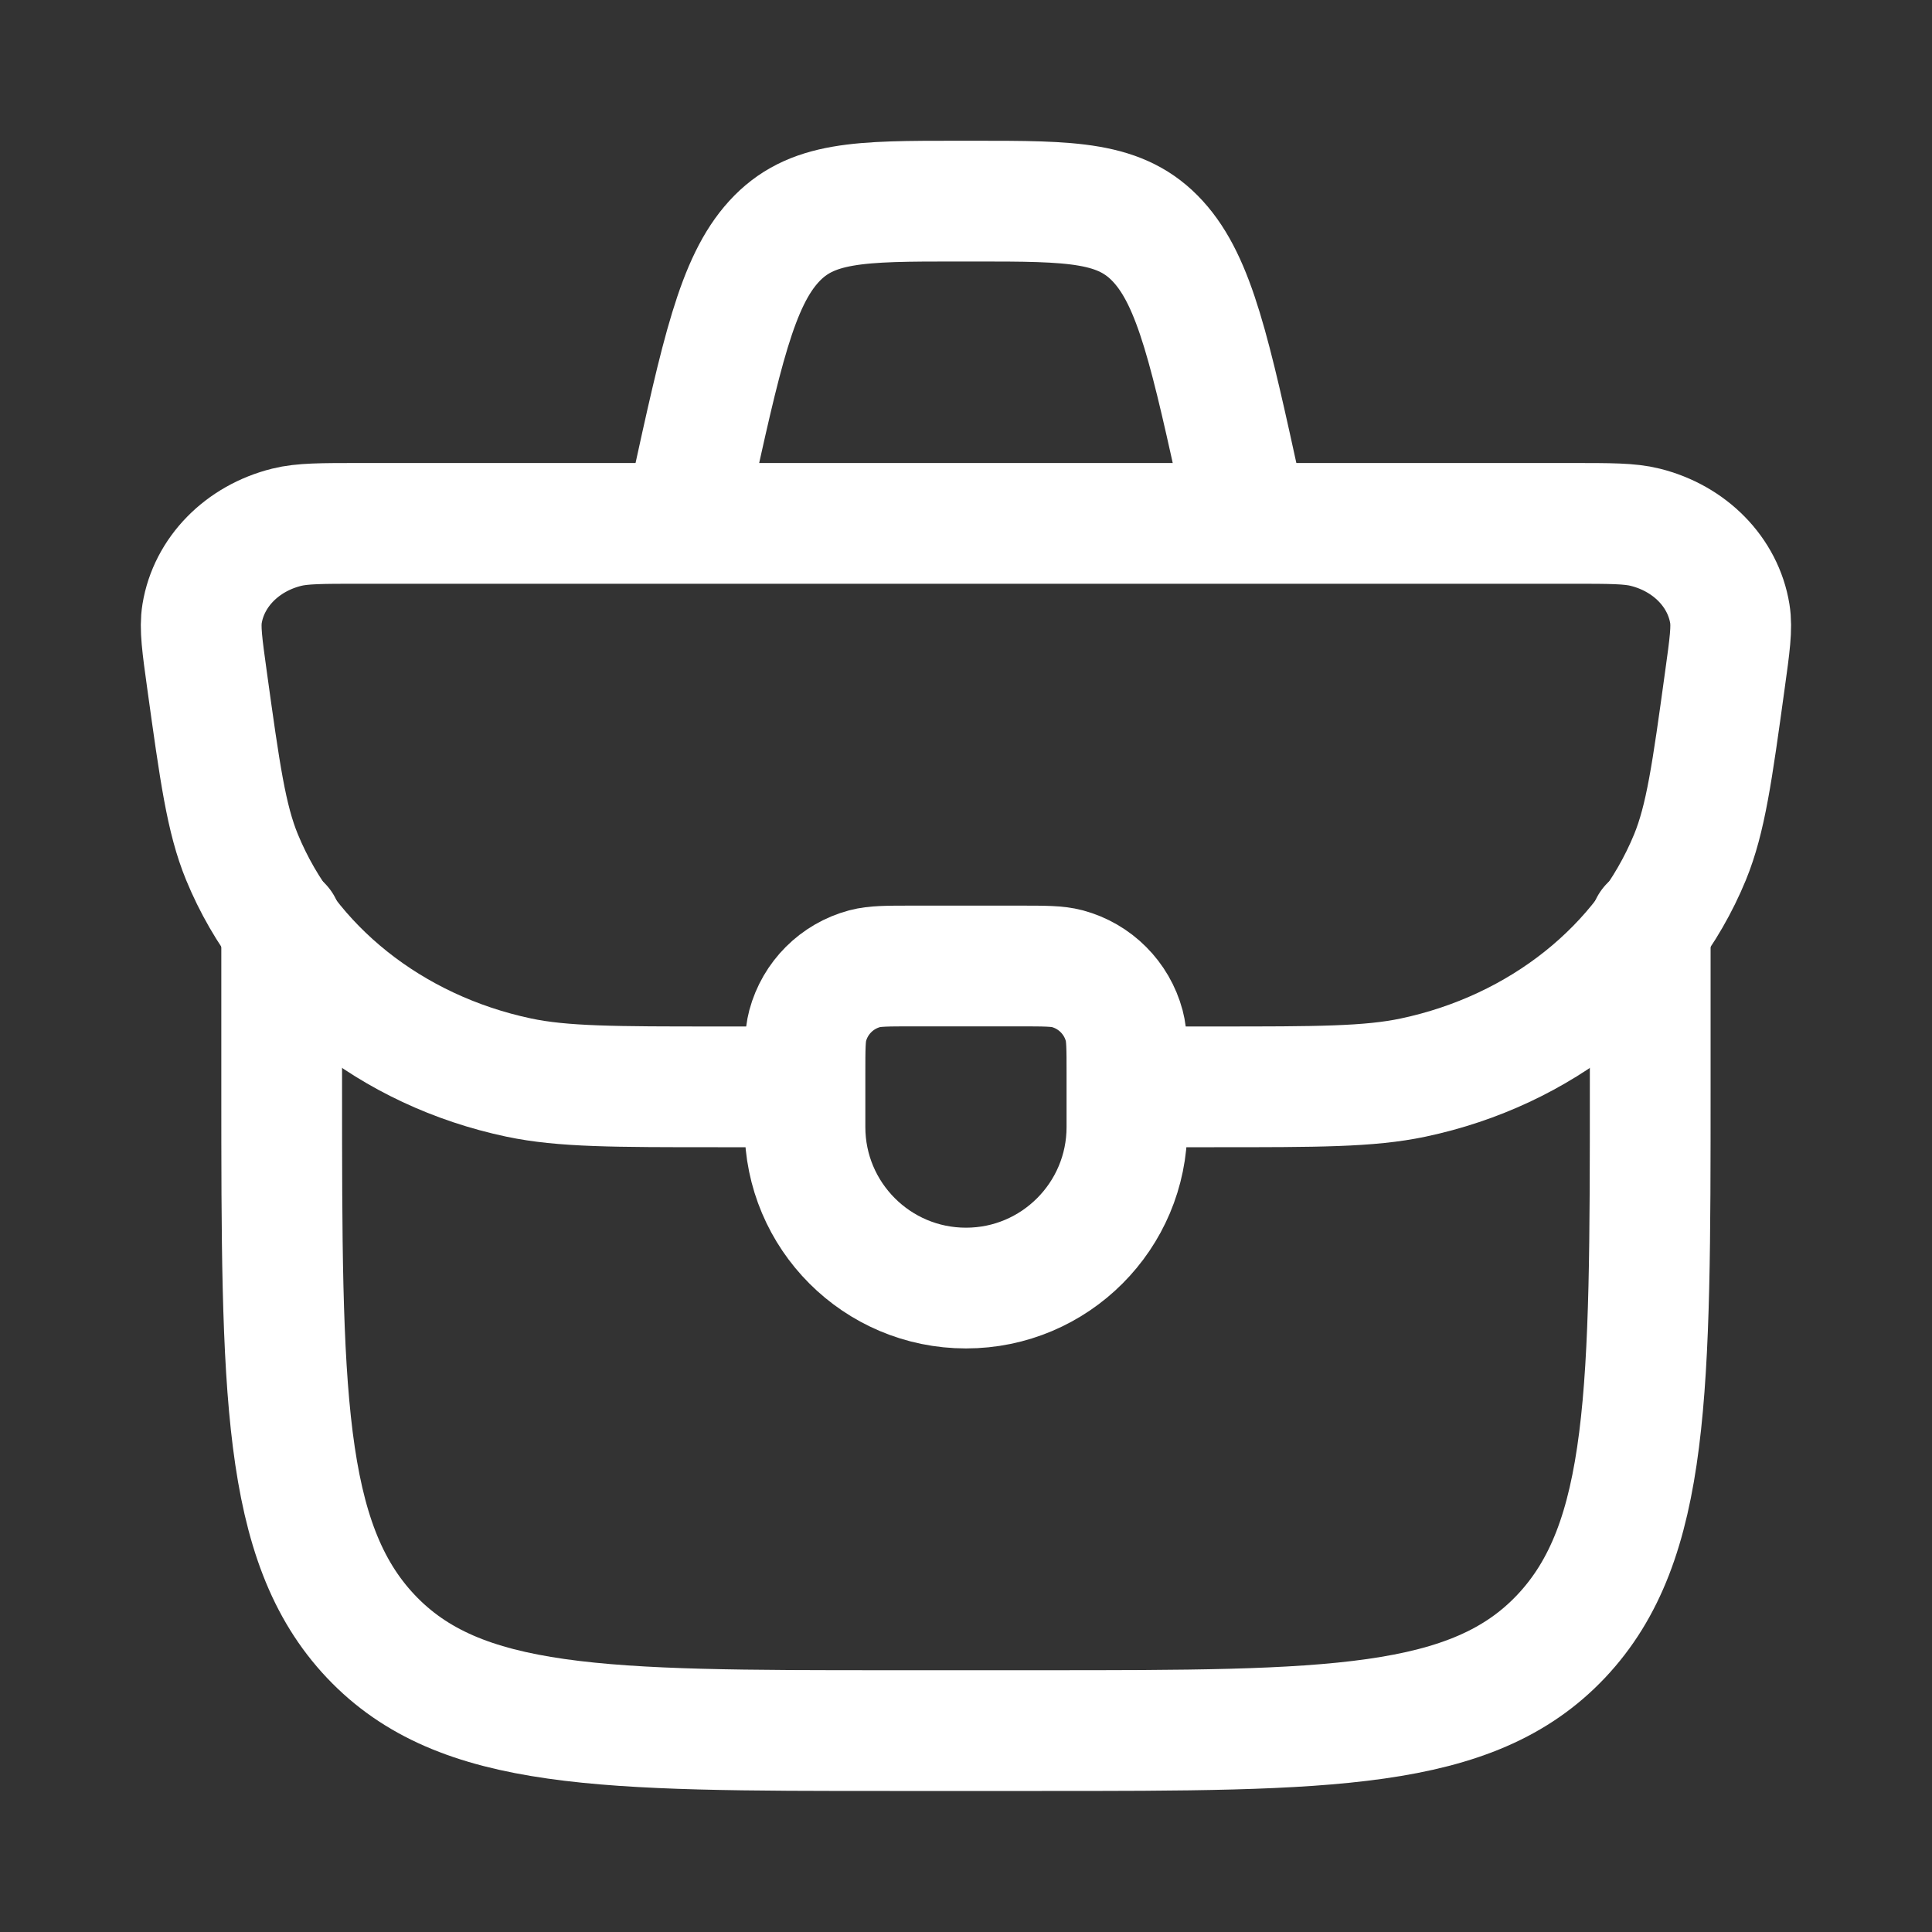 <svg width="20" height="20" viewBox="0 0 20 20" fill="none" xmlns="http://www.w3.org/2000/svg">
<rect x="0" y="0" width="20" height="20" fill="#333333" stroke="none"/>
<path d="M8.333 11.111C8.333 10.853 8.333 10.724 8.361 10.618C8.438 10.33 8.663 10.105 8.951 10.028C9.057 10 9.186 10 9.444 10H10.555C10.814 10 10.943 10 11.049 10.028C11.336 10.105 11.561 10.33 11.638 10.618C11.666 10.724 11.666 10.853 11.666 11.111V11.667C11.666 12.587 10.92 13.334 10 13.334C9.079 13.334 8.333 12.587 8.333 11.667V11.111Z" stroke="white" stroke-width="1.25" stroke-linecap="round" stroke-linejoin="round"/>
<path d="M11.583 11.251H12.569C13.639 11.251 14.174 11.251 14.629 11.155C15.948 10.876 17.024 10.019 17.495 8.873C17.657 8.477 17.724 7.998 17.856 7.04C17.906 6.68 17.931 6.5 17.907 6.353C17.837 5.924 17.494 5.573 17.031 5.458C16.873 5.418 16.672 5.418 16.27 5.418H3.729C3.328 5.418 3.127 5.418 2.968 5.458C2.505 5.573 2.162 5.924 2.092 6.353C2.068 6.5 2.093 6.68 2.143 7.04C2.276 7.998 2.342 8.477 2.505 8.873C2.976 10.019 4.051 10.876 5.37 11.155C5.826 11.251 6.361 11.251 7.431 11.251H8.416" stroke="white" stroke-width="1.25"/>
<path d="M2.916 9.582V11.248C2.916 14.391 2.916 15.962 3.838 16.939C4.76 17.915 6.244 17.915 9.212 17.915H10.786C13.755 17.915 15.239 17.915 16.161 16.939C17.083 15.962 17.083 14.391 17.083 11.248V9.582" stroke="white" stroke-width="1.25" stroke-linecap="round" stroke-linejoin="round"/>
<path d="M12.916 5.415L12.852 5.121C12.531 3.654 12.371 2.92 11.989 2.501C11.607 2.082 11.1 2.082 10.085 2.082H9.914C8.9 2.082 8.393 2.082 8.011 2.501C7.629 2.92 7.468 3.654 7.147 5.121L7.083 5.415" stroke="white" stroke-width="1.25"/>
</svg>
